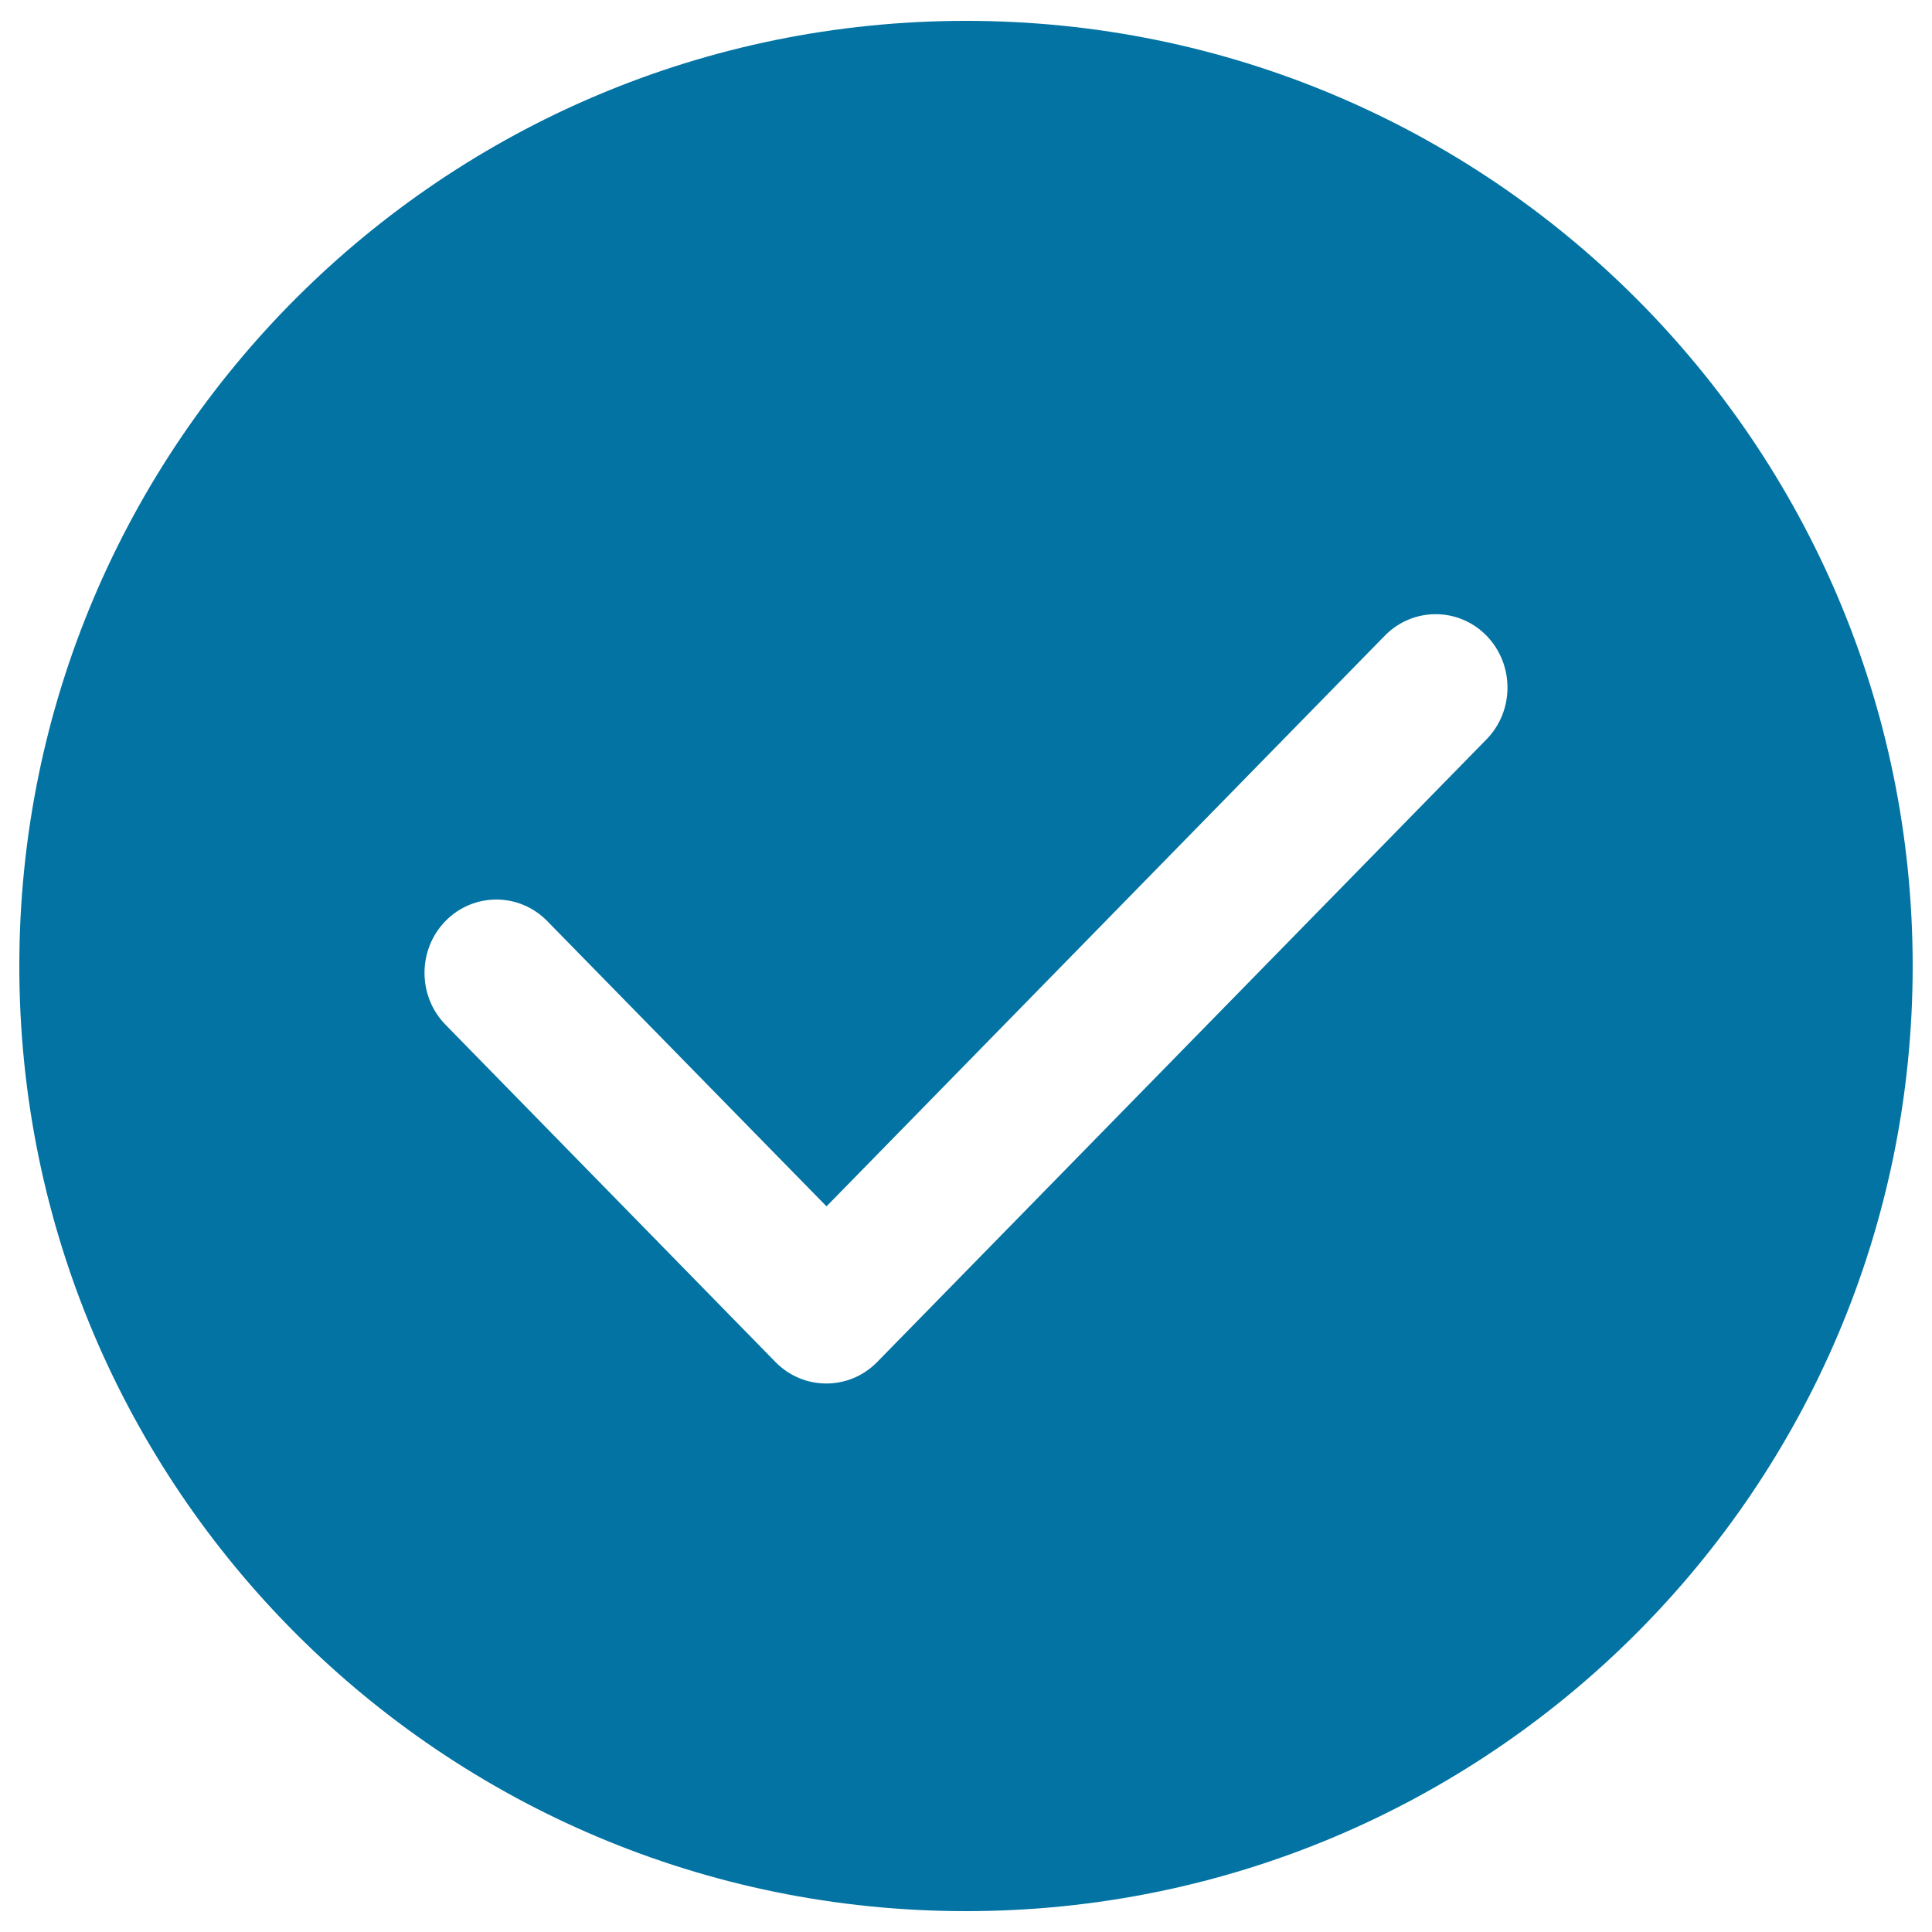 <svg xmlns="http://www.w3.org/2000/svg" viewBox="0 0 1000 1000" style="fill:#0273a2">
<title>Payment Completed SVG icons</title>
<path d="M500,10.8c-270.6,0-490,219-490,489.2c0,270.2,219.4,489.2,490,489.2c270.6,0,490-219,490-489.2C990,229.8,770.6,10.8,500,10.8z M769.4,382.7L454,705c-14.5,14.8-38.1,14.8-52.6,0L230.6,530.4c-14.5-14.8-14.5-38.9,0-53.7c14.5-14.8,38.1-14.8,52.6,0l144.6,147.7L716.8,329c14.5-14.8,38.1-14.8,52.6,0C783.9,343.9,783.9,367.9,769.4,382.7z"/>
</svg>